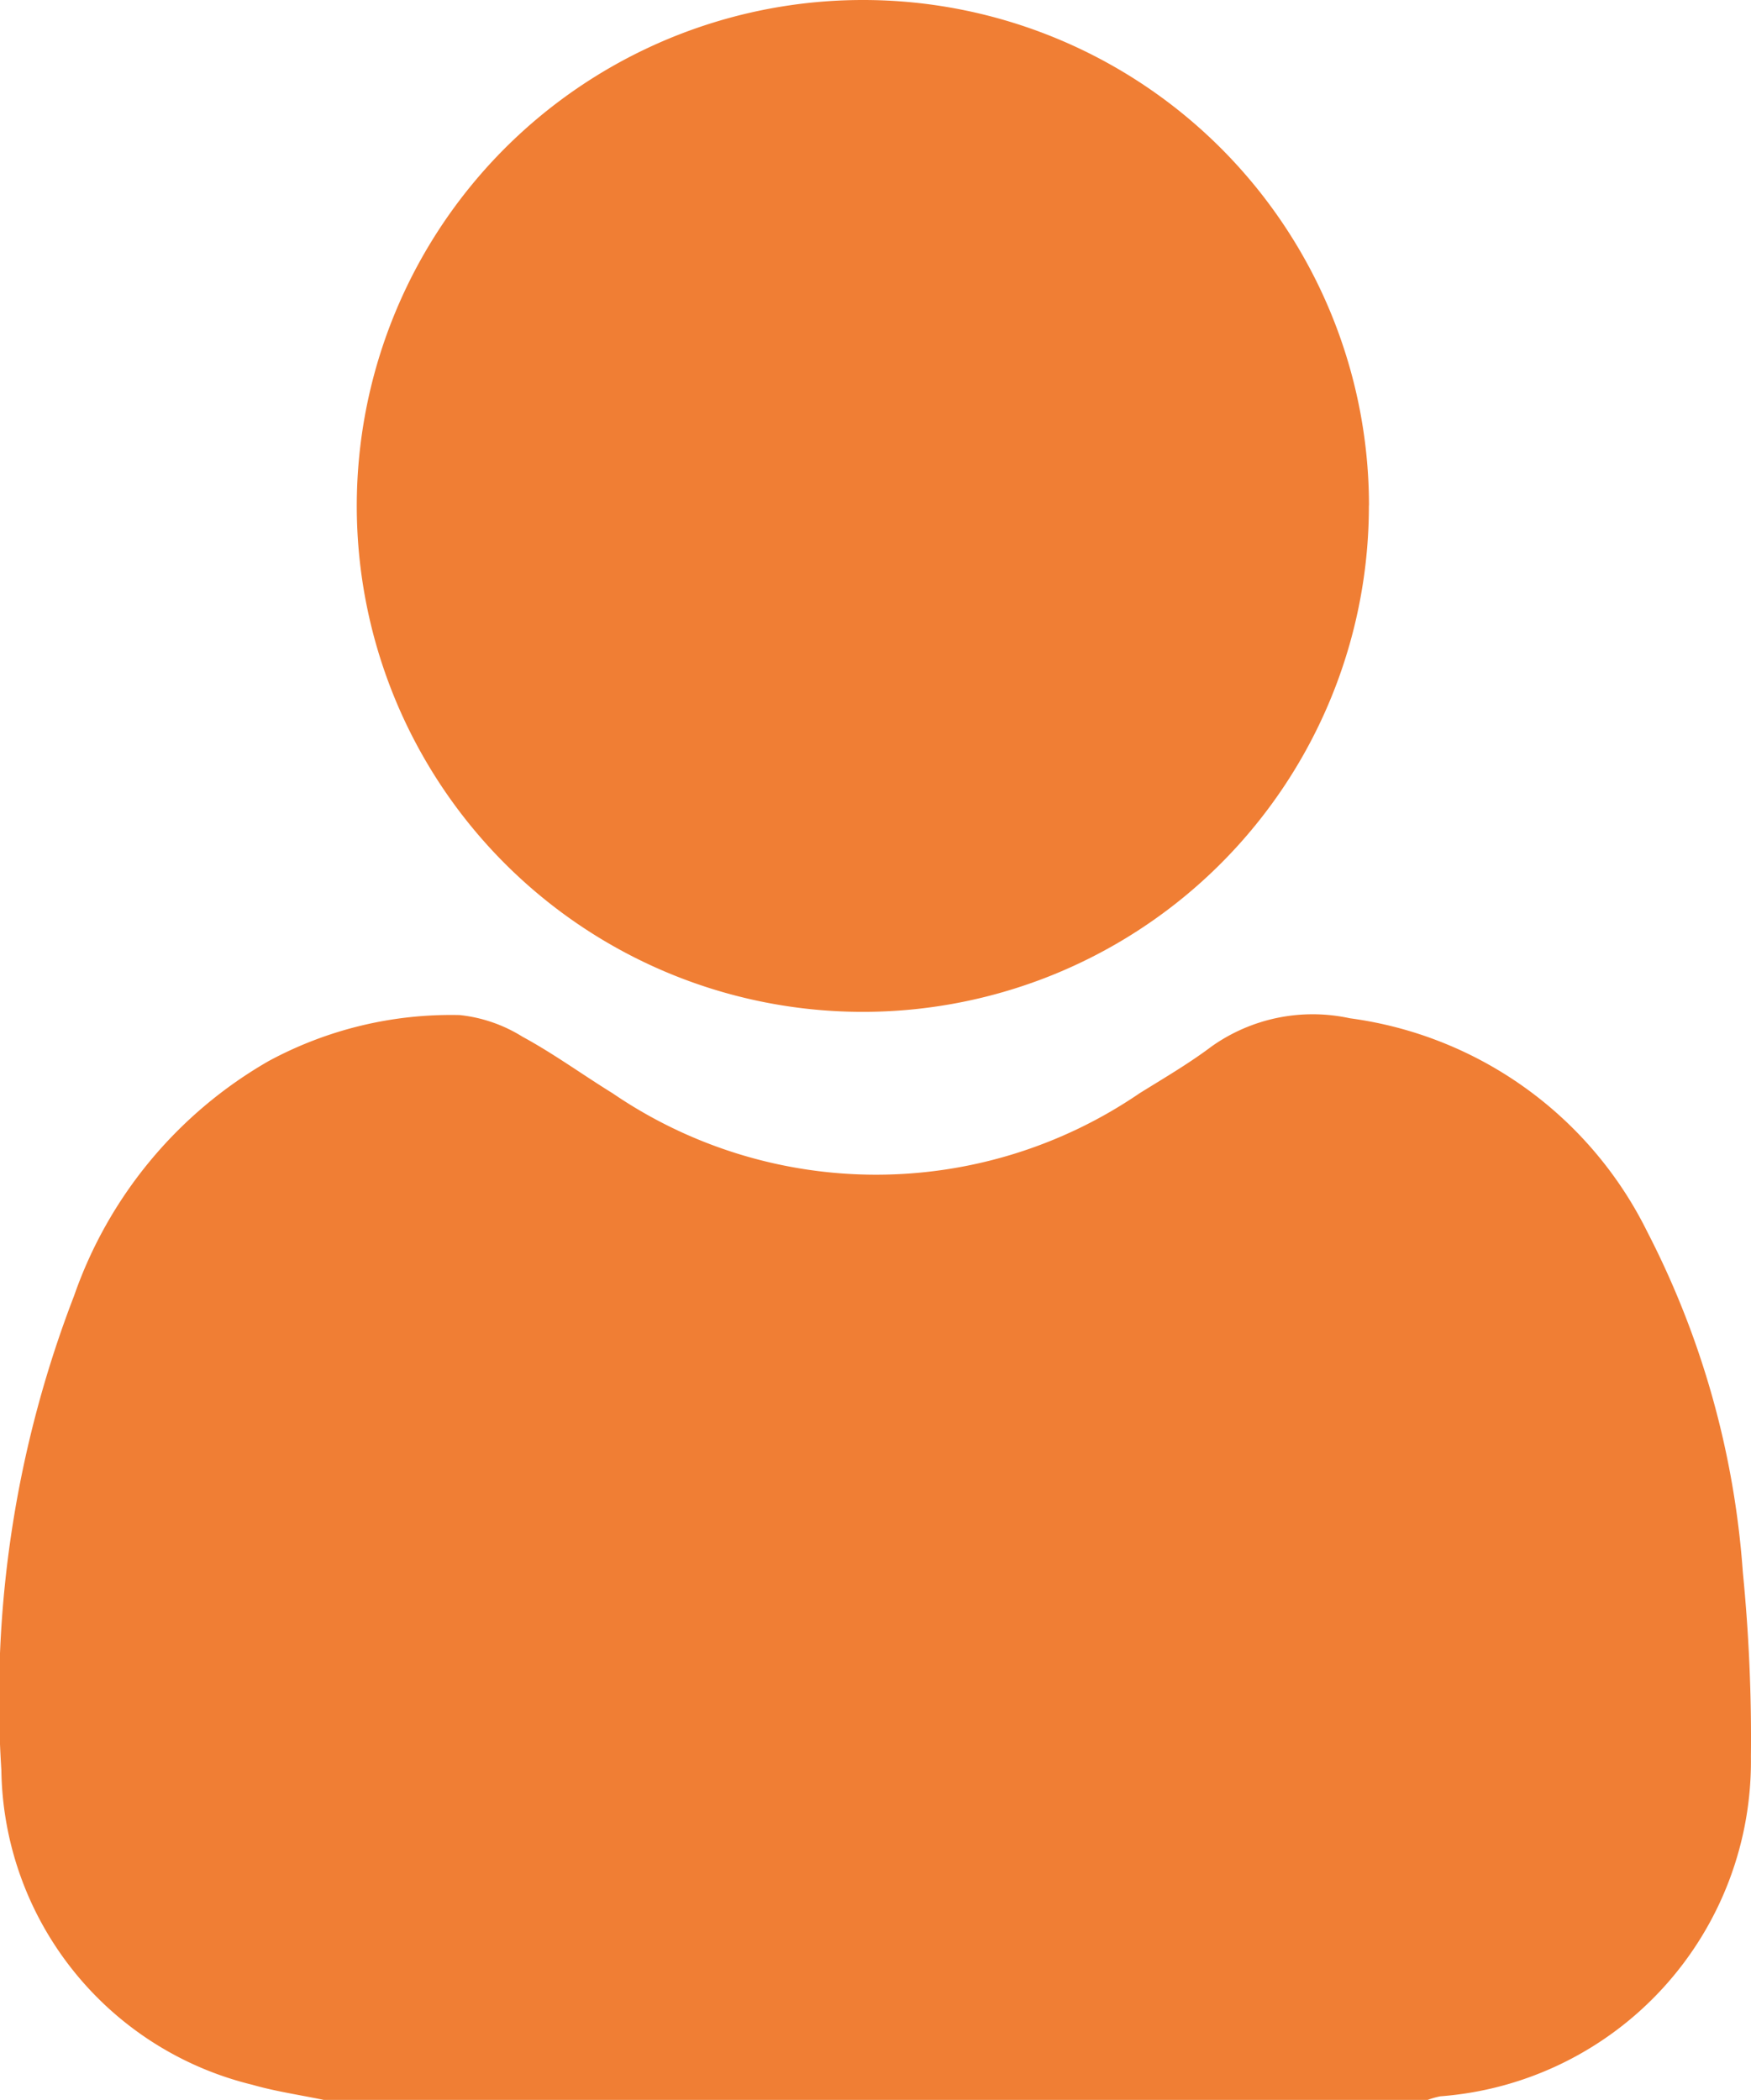 <svg xmlns="http://www.w3.org/2000/svg" width="18.041" height="21.641" viewBox="0 0 18.041 21.641"><path d="M3.329,208.78c-.246-.051-.5-.088-.736-.156a3.386,3.386,0,0,1-2.586-3.243,11.542,11.542,0,0,1,.749-4.887,4.488,4.488,0,0,1,2.005-2.42A3.95,3.95,0,0,1,4.73,197.6a1.52,1.52,0,0,1,.646.223c.321.174.618.391.929.583a4.81,4.81,0,0,0,5.429,0c.251-.156.508-.306.743-.483a1.8,1.8,0,0,1,1.424-.29,4.009,4.009,0,0,1,3.064,2.2,9.04,9.04,0,0,1,.985,3.51,17.327,17.327,0,0,1,.083,1.9,3.461,3.461,0,0,1-3.2,3.5.826.826,0,0,0-.138.04H3.329Z" transform="translate(0.007 -187.139)" fill="#f07e34"/><path d="M79.866,5.208A5.214,5.214,0,1,1,74.652,0a5.212,5.212,0,0,1,5.215,5.208Z" transform="translate(-65.762 0)" fill="#f07e34"/></svg>